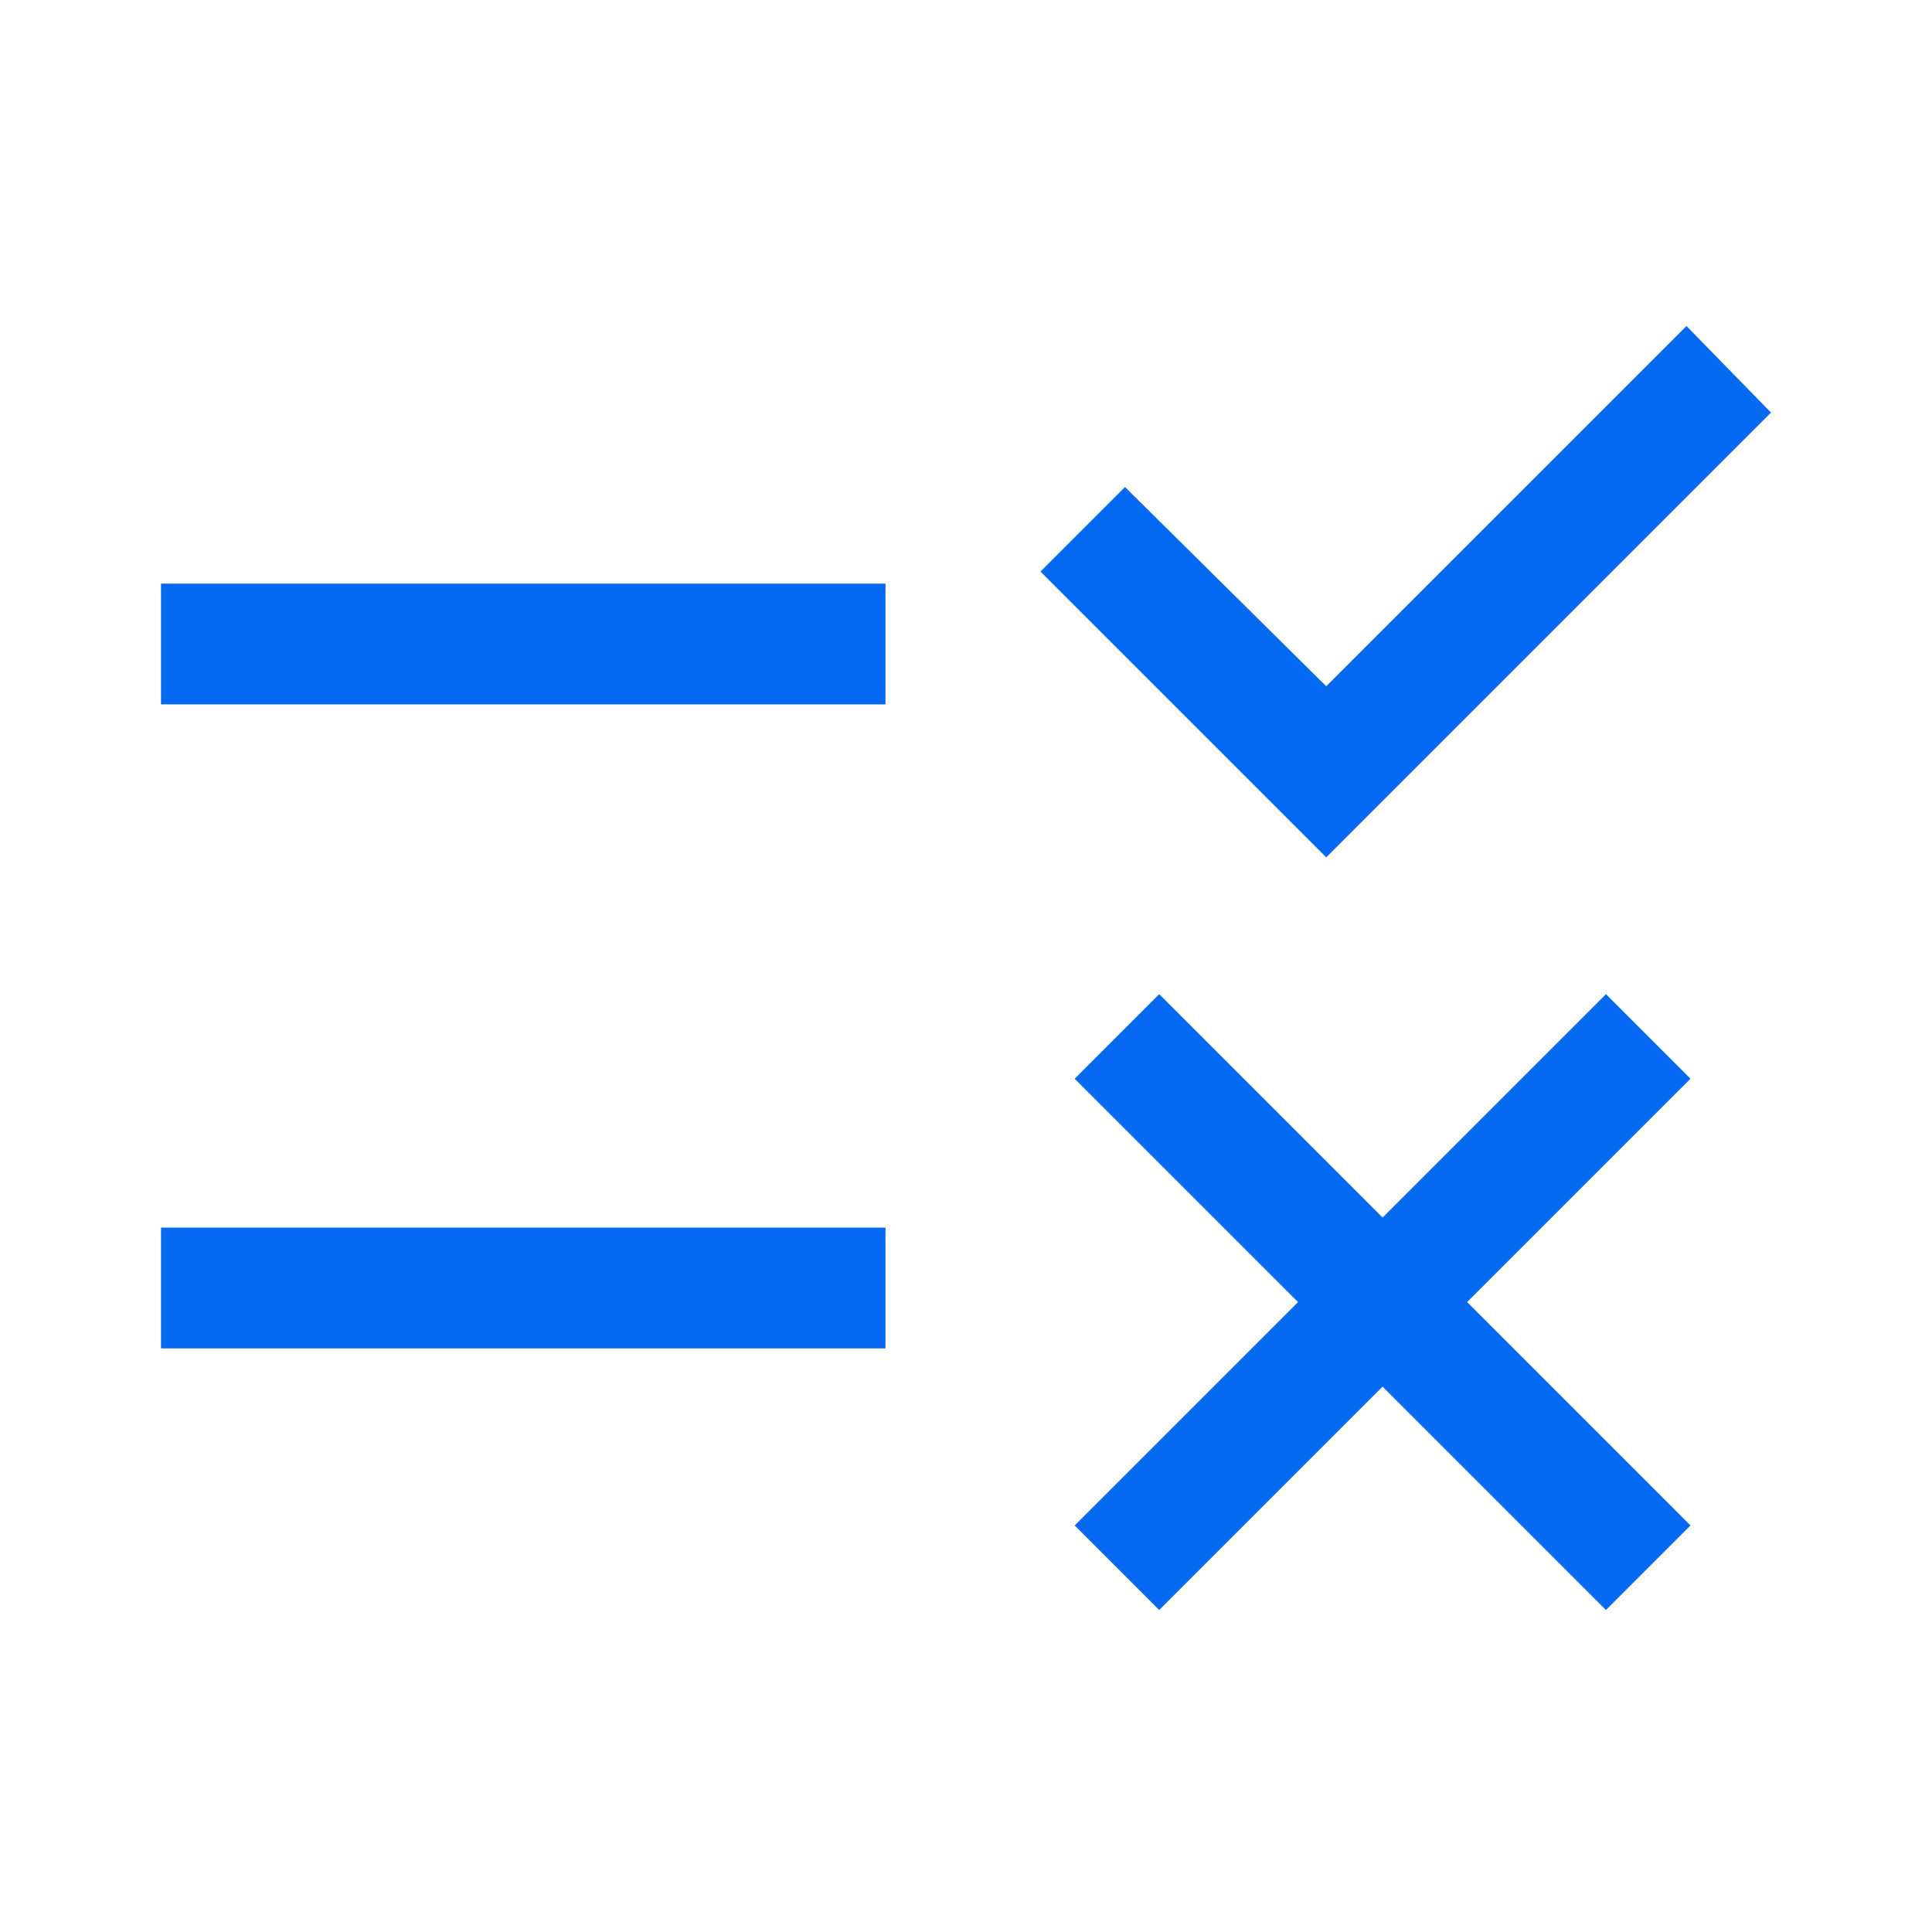 <?xml version="1.0" encoding="UTF-8"?>
<svg xmlns="http://www.w3.org/2000/svg" width="48" height="48" viewBox="0 0 48 48" fill="none">
  <mask id="mask0_587_43" style="mask-type:alpha" maskUnits="userSpaceOnUse" x="0" y="0" width="48" height="48">
    <rect width="48" height="48" fill="#D9D9D9"></rect>
  </mask>
  <g mask="url(#mask0_587_43)">
    <path d="M28.8 40L26.7 37.9L32.25 32.35L26.7 26.8L28.8 24.7L34.35 30.25L39.9 24.7L42 26.8L36.45 32.35L42 37.9L39.9 40L34.35 34.45L28.8 40ZM32.95 21.3L25.85 14.2L27.95 12.1L32.95 17.05L41.9 8.1L44 10.25L32.95 21.3ZM4 33.5V30.5H22V33.5H4ZM4 17.5V14.5H22V17.5H4Z" fill="#0669F2"></path>
  </g>
</svg>
